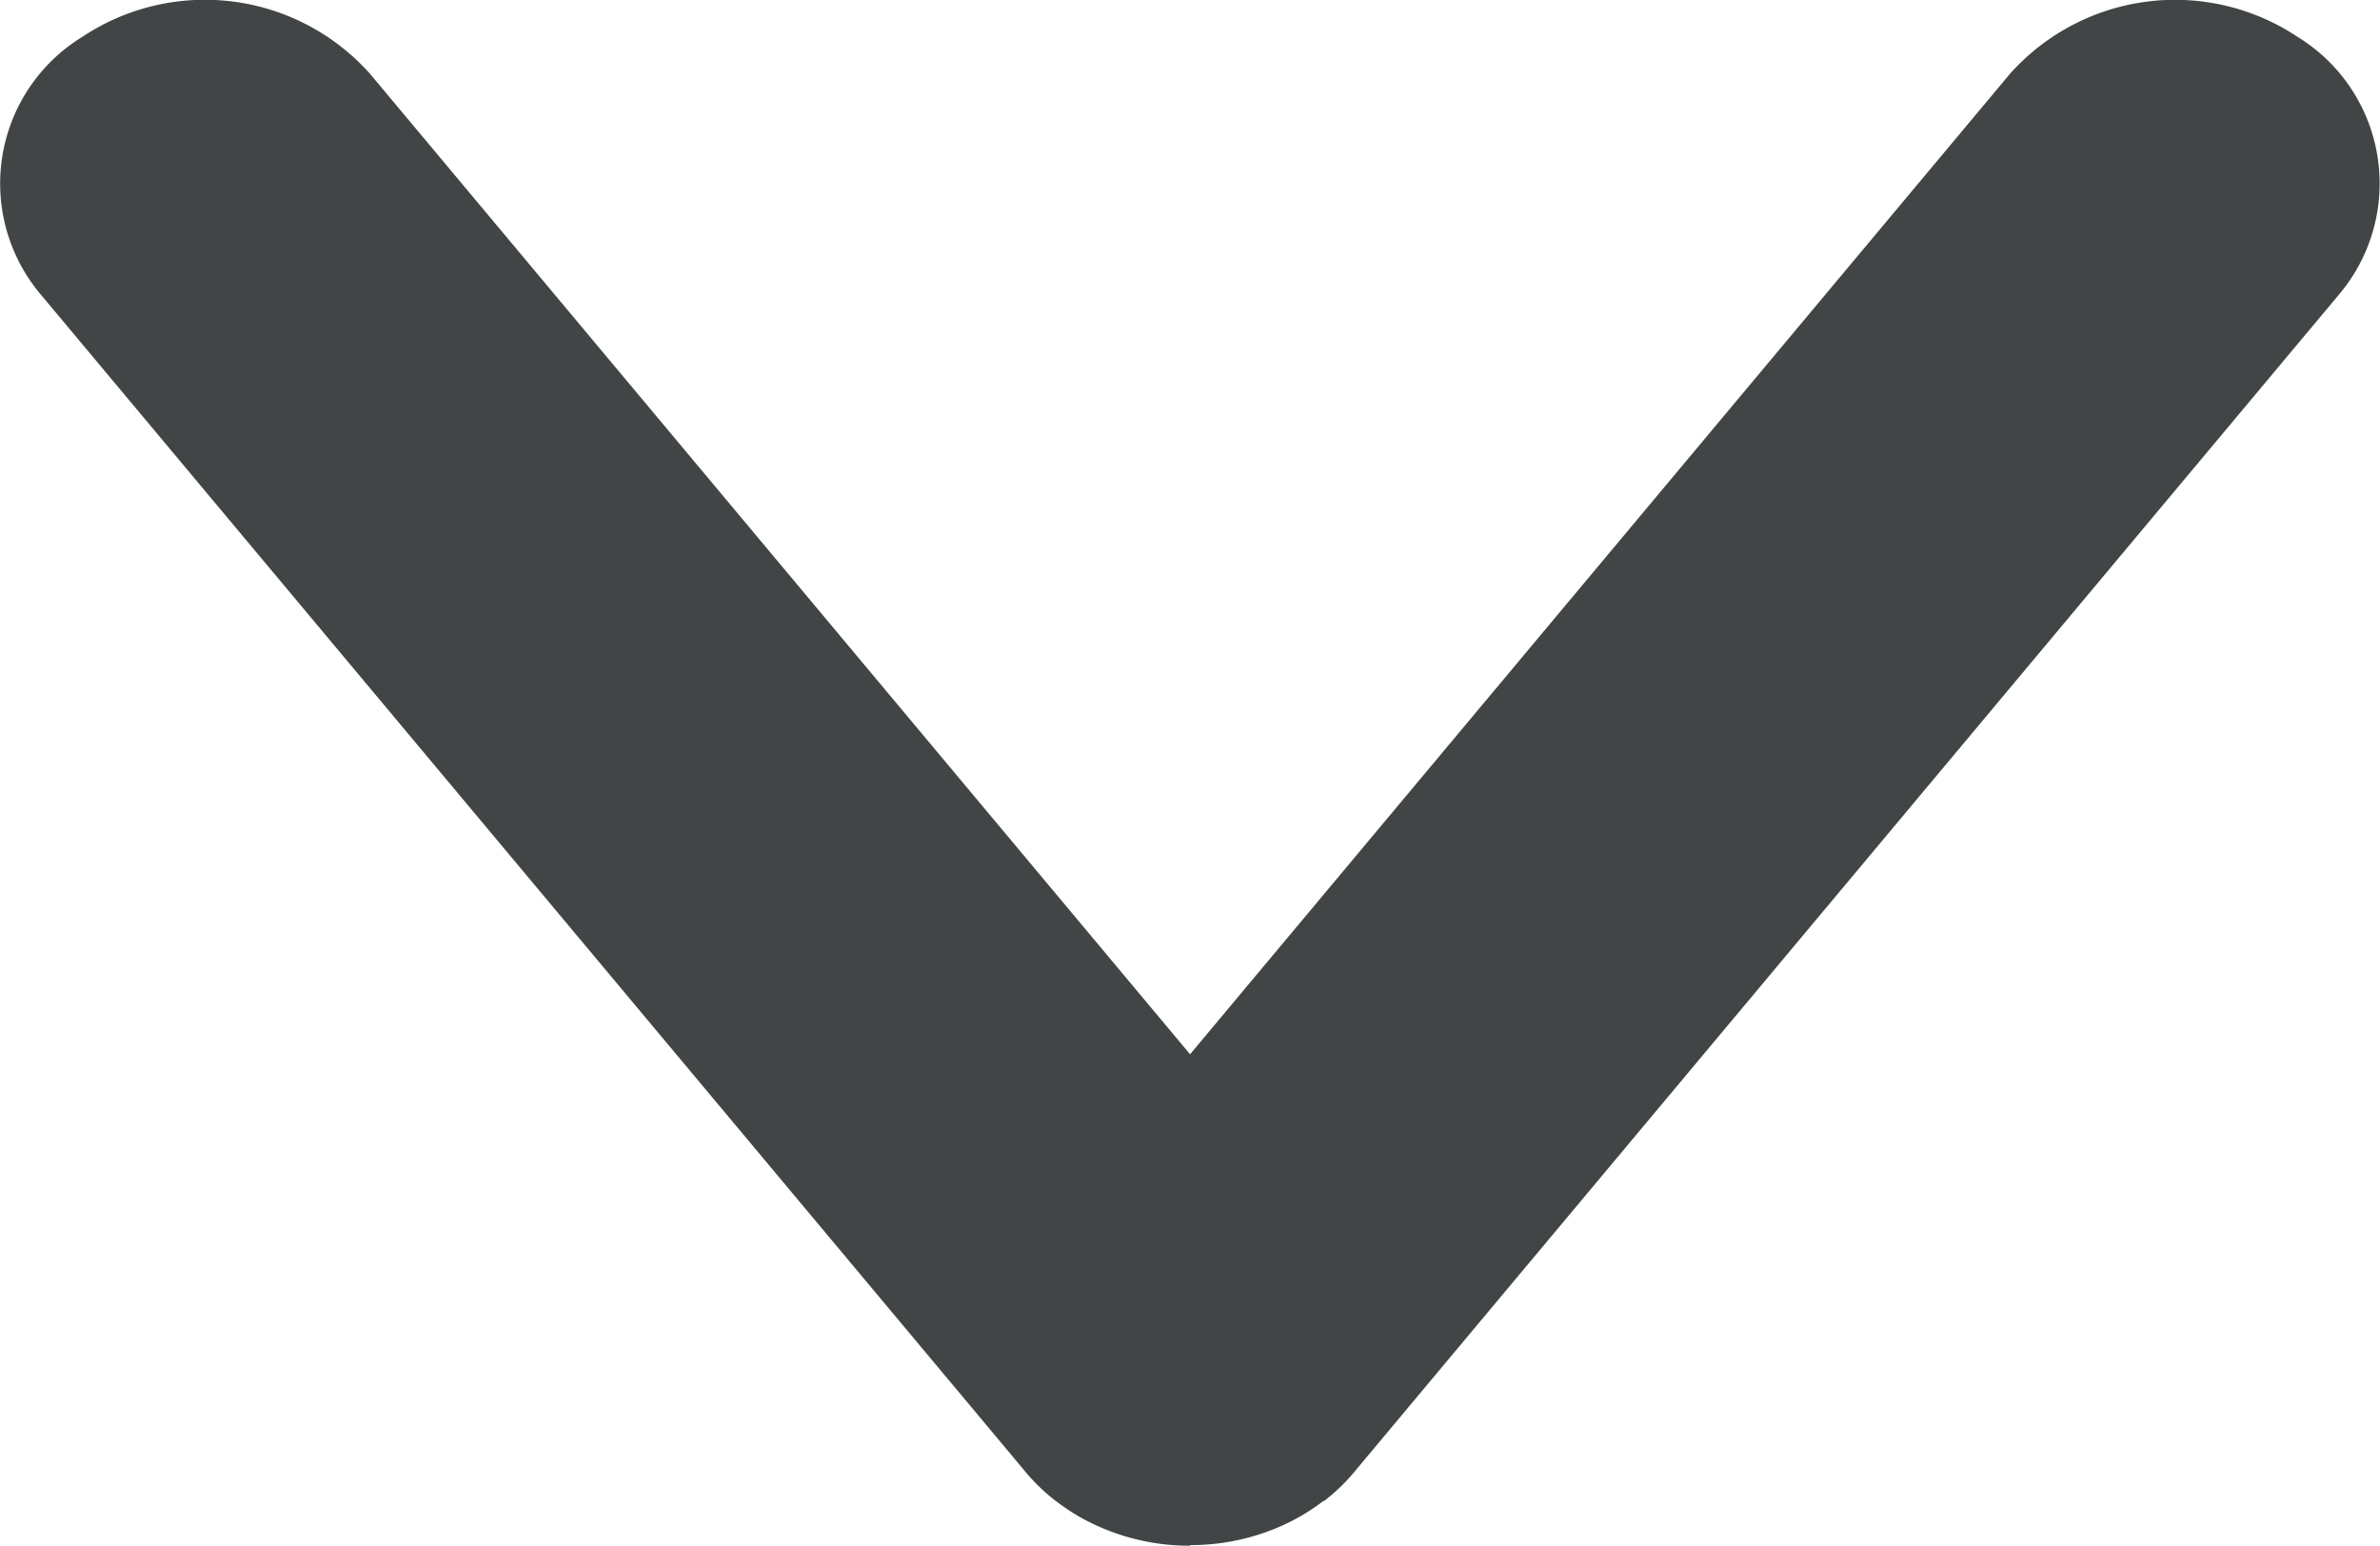 <svg id="Group_157" data-name="Group 157" xmlns="http://www.w3.org/2000/svg" width="19.371" height="12.581" viewBox="0 0 19.371 12.581">
  <path id="Union_1" data-name="Union 1" d="M9.686,12.581H9.66a1.818,1.818,0,0,1-.73-.162l0,0L8.91,12.41a1.684,1.684,0,0,1-.311-.189l-.007-.005-.008-.006a1.569,1.569,0,0,1-.259-.256L.334,2.4A1.4,1.4,0,0,1,.67.3,1.8,1.8,0,0,1,3.011.6L9.686,8.581,16.36.6A1.8,1.8,0,0,1,18.7.3a1.4,1.4,0,0,1,.335,2.1l-7.991,9.555a1.571,1.571,0,0,1-.259.256l-.008.006-.006,0a1.686,1.686,0,0,1-.311.189l-.017.008h0a1.818,1.818,0,0,1-.73.162H9.686Z" fill="#424546"/>
</svg>
